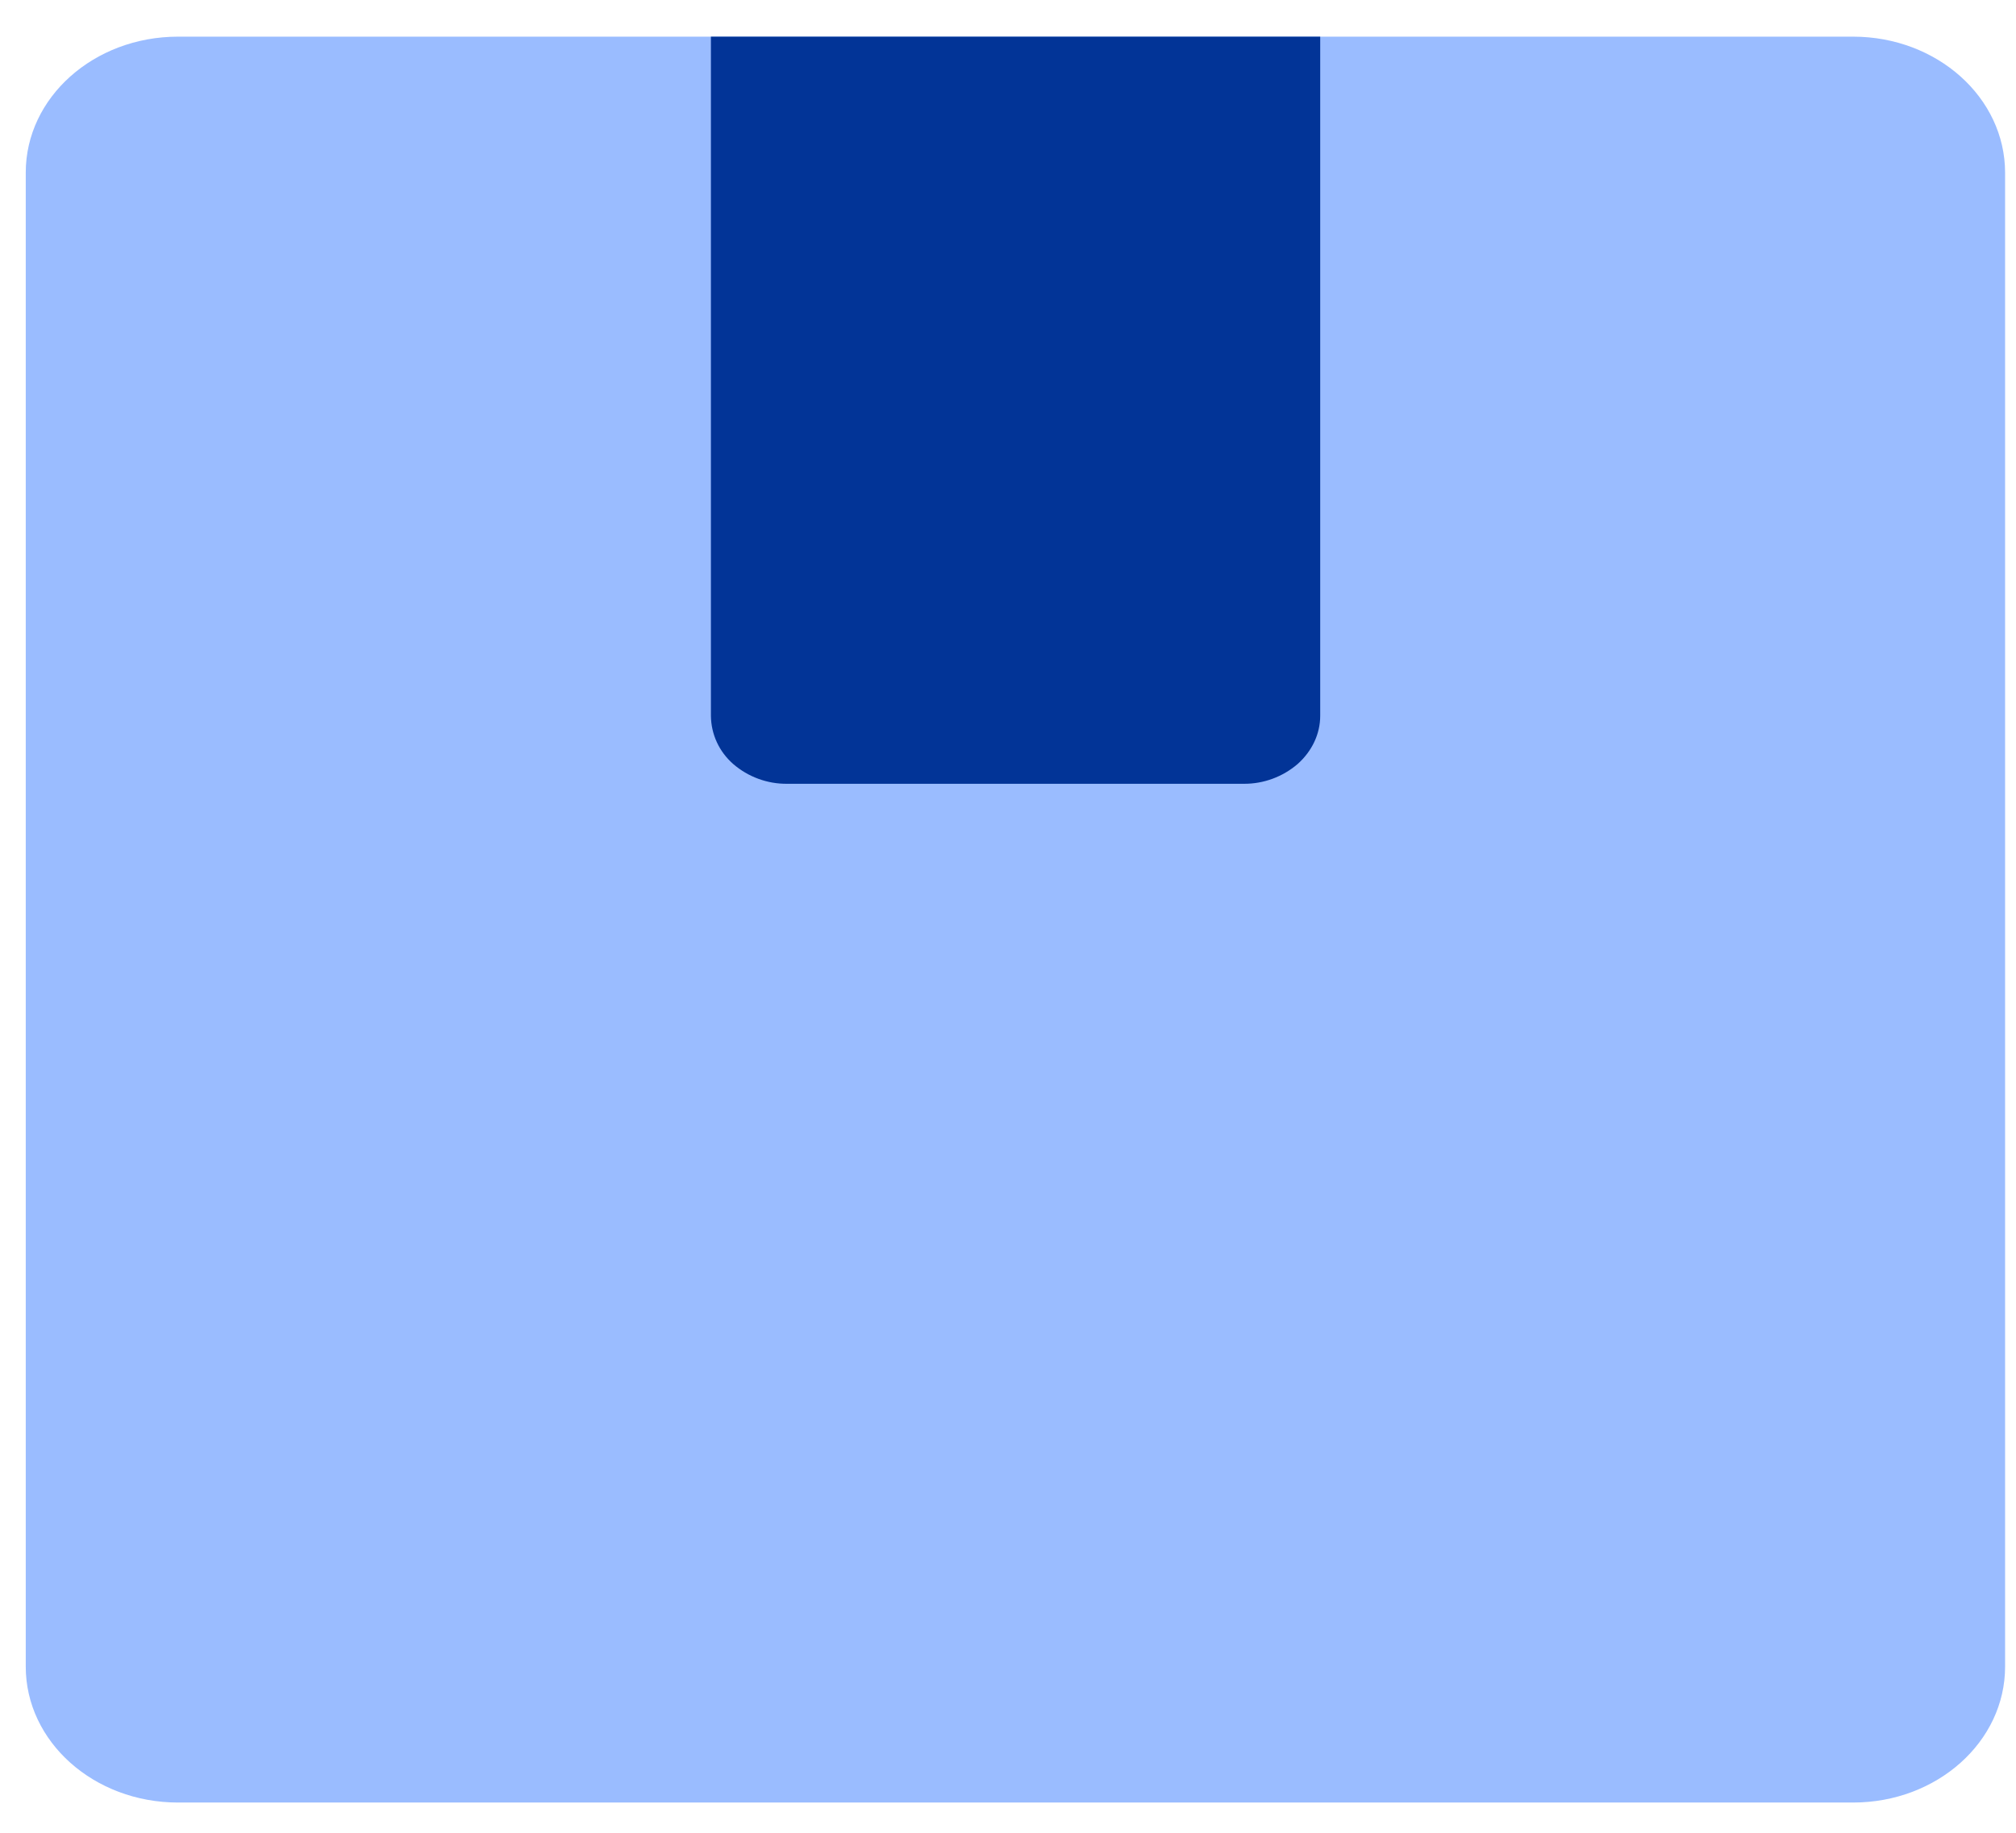 <svg width="22" height="20" viewBox="0 0 22 20" fill="none" xmlns="http://www.w3.org/2000/svg">
<path d="M20.222 0.4H1.943C1.024 0.4 0.281 1.064 0.281 1.883V18.187C0.281 19.006 1.024 19.67 1.943 19.67H20.222C21.139 19.67 21.881 19.006 21.881 18.187V1.885C21.881 1.065 21.139 0.4 20.222 0.4Z" fill="#9ABCFF"/>
<path d="M14.407 0.4V7.811C14.407 8.007 14.319 8.196 14.161 8.337C13.998 8.477 13.79 8.554 13.575 8.553H8.589C8.374 8.555 8.164 8.478 8.001 8.337C7.926 8.271 7.865 8.191 7.823 8.1C7.781 8.009 7.759 7.911 7.758 7.811V0.4" fill="#023497"/>
</svg>
